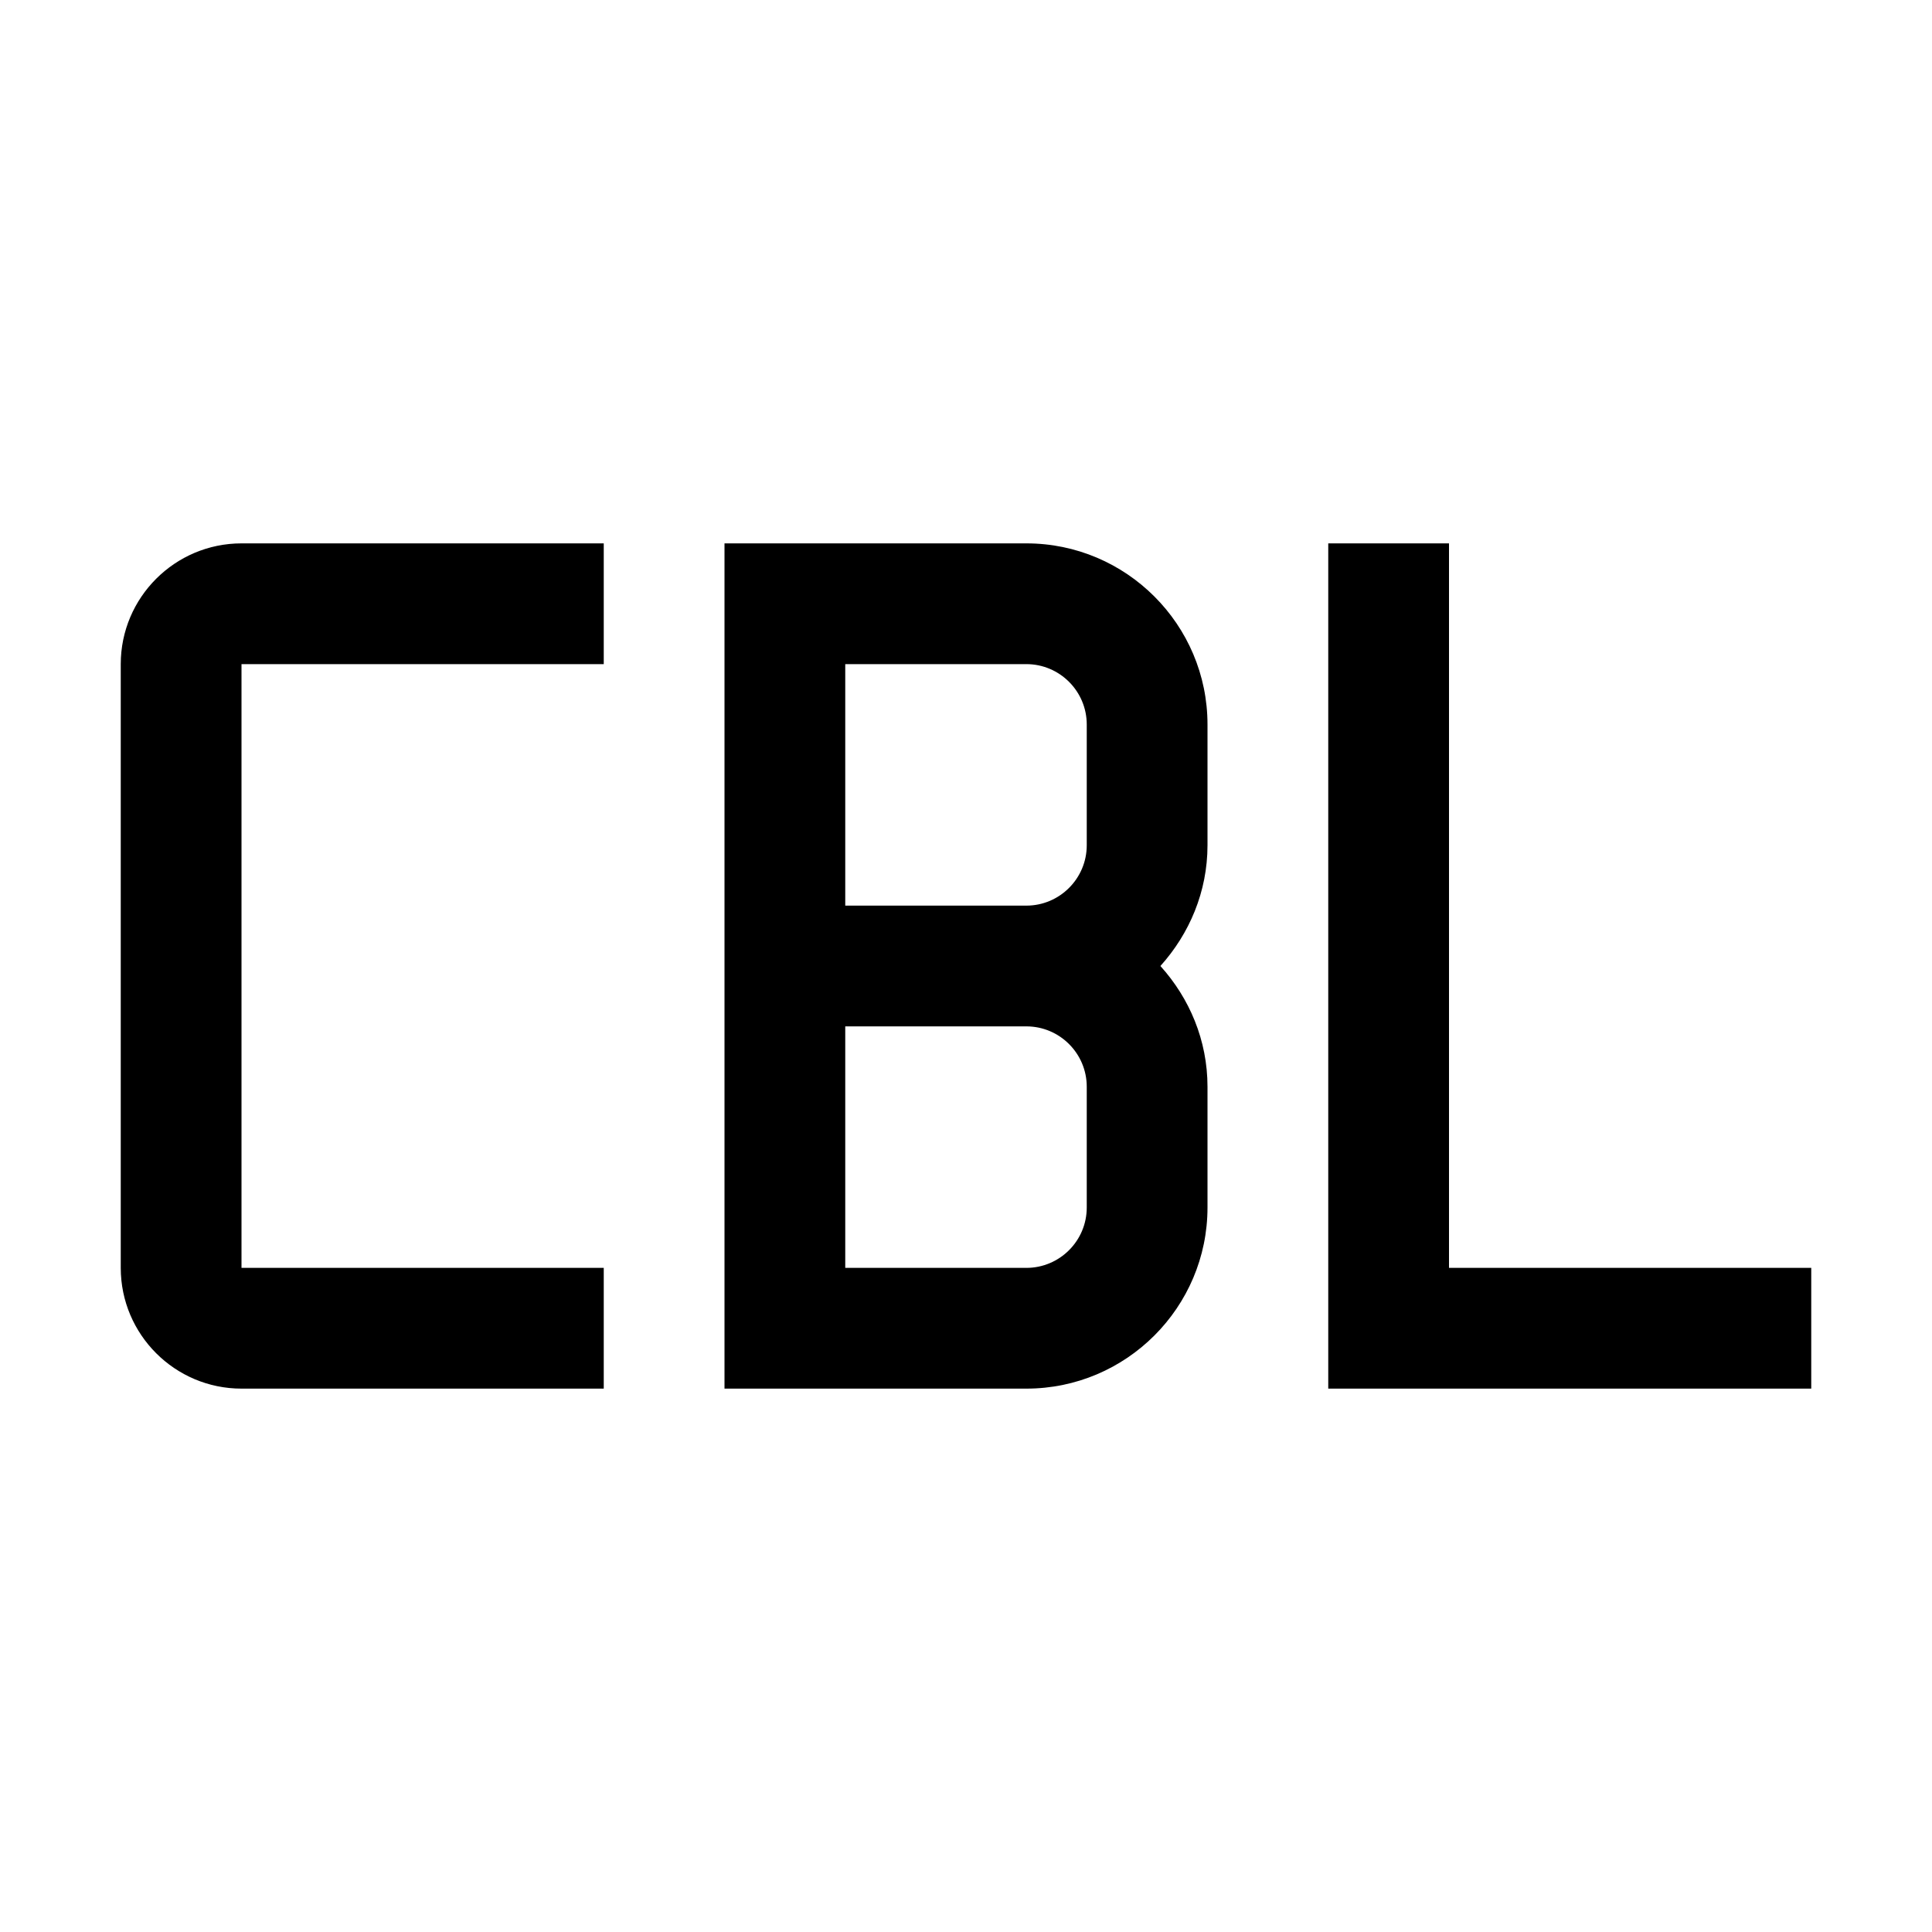 <?xml version="1.0" encoding="UTF-8"?>
<svg id="Icon" xmlns="http://www.w3.org/2000/svg" width="32" height="32" version="1.1" viewBox="0 0 32 32">
  <!-- Generator: Adobe Illustrator 30.0.0, SVG Export Plug-In . SVG Version: 2.1.1 Build 123)  -->
  <defs>
    <style>
      .st0 {
        fill: none;
      }
    </style>
  </defs>
  <path d="M30,21v2h-8v-14h2v12h6ZM10,21h-6v-10h6v-2h-6c-1.103,0-2,.897-2,2v10c0,1.103.897,2,2,2h6v-2ZM20,14c0,.771-.301,1.468-.78,2,.48.532.78,1.229.78,2v2c0,1.654-1.346,3-3,3h-5v-14h5c1.654,0,3,1.346,3,3v2ZM18,18c0-.552-.449-1-1-1h-3v4h3c.551,0,1-.448,1-1v-2ZM18,12c0-.551-.449-1-1-1h-3v4h3c.551,0,1-.449,1-1v-2Z"/>
  <rect id="__x3C_Transparent_Rectangle_x3E_" class="st0" width="32" height="32"/>
</svg>